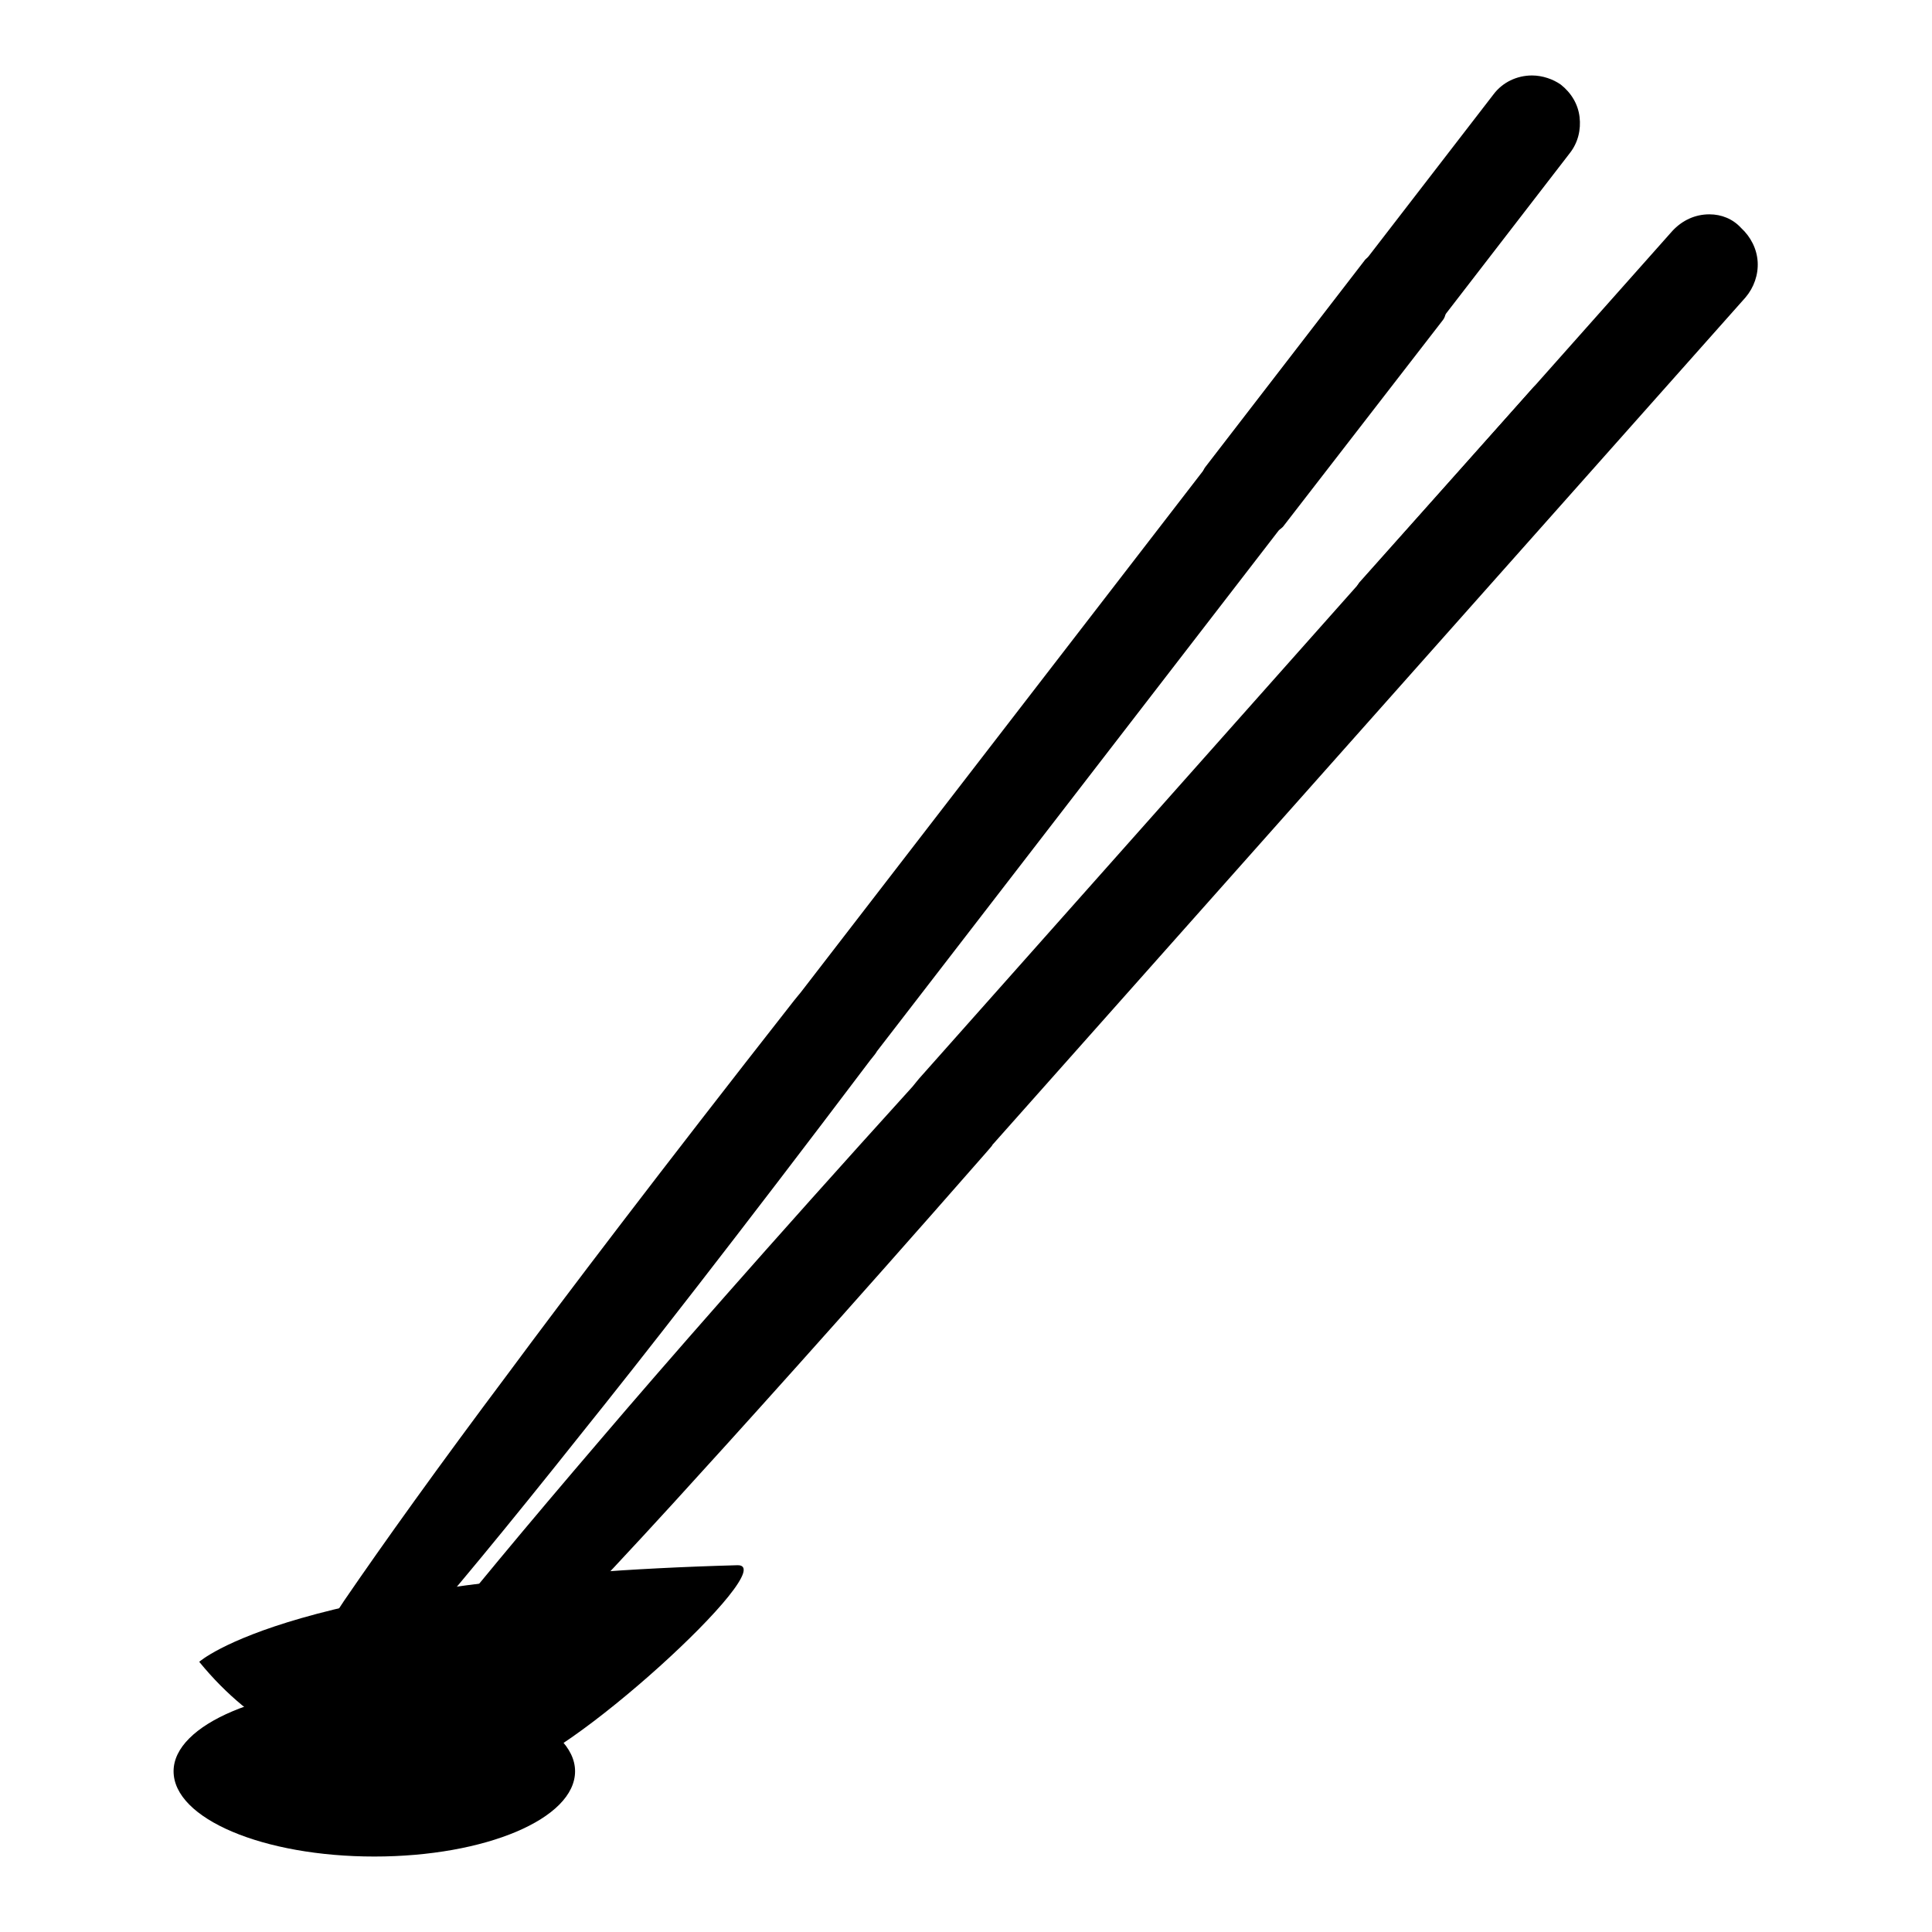 <?xml version="1.0" encoding="utf-8"?>
<!-- Svg Vector Icons : http://www.onlinewebfonts.com/icon -->
<!DOCTYPE svg PUBLIC "-//W3C//DTD SVG 1.1//EN" "http://www.w3.org/Graphics/SVG/1.1/DTD/svg11.dtd">
<svg version="1.1" xmlns="http://www.w3.org/2000/svg" xmlns:xlink="http://www.w3.org/1999/xlink" x="0px" y="0px" viewBox="0 0 256 256" enable-background="new 0 0 256 256" xml:space="preserve">
<g> <path fill="#000000" d="M26.4,220.2c0,0,12.4-11.2,71.3-12.8c6.2-0.2-23.6,27-30.3,27C60.6,234.4,41,238.1,26.4,220.2L26.4,220.2z" /> <path fill="#000000" d="M23,234.7C23,241,34.9,246,49.6,246c14.7,0,26.6-5,26.6-11.3c0-6.2-11.9-11.3-26.6-11.3 C34.9,223.5,23,228.5,23,234.7L23,234.7z"/> <path fill="#000000" d="M38.5,231.1c-0.3,0-0.6-0.1-0.9-0.3c-0.2-0.2-0.5-0.5-0.6-1c-0.2-1.3-0.7-4.9,31-47.4 c7.4-9.9,20-26.5,37.8-49.3c0.5-0.6,0.8-1,0.9-1.1l91.8-119c1.1-1.4,2.7-2.2,4.4-2.2c1.2,0,2.4,0.4,3.4,1.1 c1.2,0.9,1.9,2.2,2.1,3.7c0.2,1.5-0.2,2.9-1.1,4.1l-91.8,119c-0.1,0.1-0.4,0.5-0.9,1.1c-17.6,23.2-30.6,39.7-38.3,49.4 C43.1,231.1,39.8,231.1,38.5,231.1z"/> <path fill="#000000" d="M203,11.9c1,0,2,0.3,2.8,0.9c2,1.6,2.4,4.5,0.8,6.5l-91.8,119c-1.5,2-69.4,91.9-76.4,91.9 c-0.1,0-0.2,0-0.3-0.1c-4.7-3.5,67.8-95.5,69.4-97.5l91.8-119C200.2,12.5,201.6,11.9,203,11.9 M203,10c-2,0-3.9,0.9-5.1,2.5 l-91.8,119c-0.1,0.1-0.4,0.5-0.9,1.1c-17.8,22.7-30.4,39.3-37.8,49.3c-9.3,12.4-16.6,22.6-21.8,30.2c-3,4.5-5.3,8.2-6.9,10.9 c-2.5,4.4-2.7,5.9-2.6,6.9c0.1,0.7,0.4,1.3,0.9,1.7c0.4,0.3,0.9,0.5,1.4,0.5c1.6,0,4-1,14.8-13.3c6.1-6.9,14.1-16.6,23.8-28.8 c7.8-9.7,20.7-26.2,38.3-49.5c0.5-0.6,0.8-1,0.9-1.2l91.8-119c1.1-1.4,1.5-3.1,1.3-4.8c-0.2-1.7-1.1-3.2-2.5-4.3 C205.8,10.5,204.4,10,203,10z"/> <path fill="#000000" d="M199.3,13.7l-91.7,119c-1.6,2-74.1,94-69.4,97.5c0.1,0,0.1,0.1,0.2,0.1c9.8-14.1,37.9-51.5,68.5-91.9 c39-51.6,82-108,96-126.3C201.5,11.9,200.2,12.5,199.3,13.7z"/> <path fill="#000000" d="M168.5,69.6c-0.2,0-0.4-0.1-0.6-0.2l-7.4-5.6c-0.2-0.1-0.3-0.4-0.4-0.6c0-0.3,0-0.5,0.2-0.7L181.6,35 c0.2-0.2,0.5-0.4,0.7-0.4c0.2,0,0.4,0.1,0.6,0.2l7.3,5.6c0.2,0.1,0.3,0.4,0.3,0.6s0,0.5-0.2,0.7l-21.2,27.4 C169.1,69.4,168.8,69.6,168.5,69.6z"/> <path fill="#000000" d="M182.4,35.6l7.3,5.6l-21.1,27.4l-7.4-5.5L182.4,35.6 M182.4,33.7c-0.5,0-1.1,0.3-1.5,0.7l-21.2,27.5 c-0.3,0.4-0.4,0.9-0.4,1.4c0.1,0.5,0.3,0.9,0.7,1.2l7.4,5.6c0.3,0.3,0.8,0.4,1.1,0.4c0.6,0,1.1-0.3,1.5-0.7l21.2-27.4 c0.3-0.4,0.4-0.9,0.4-1.4c-0.1-0.5-0.3-0.9-0.7-1.2l-7.3-5.6C183.2,33.9,182.8,33.7,182.4,33.7z"/> <path fill="#000000" d="M47.6,237.6c-0.5,0-0.8-0.2-1-0.3c-0.2-0.2-0.5-0.5-0.5-1.1c-0.1-1.4-0.3-4.9,34.3-45.1 c8.1-9.4,21.8-25.1,41.2-46.5c0.5-0.6,0.9-1,1-1.1l99.8-112.3c1.1-1.2,2.6-1.9,4.2-1.9c1.4,0,2.7,0.5,3.7,1.4 c1.1,1,1.8,2.4,1.9,3.8c0.1,1.5-0.4,2.9-1.4,4l-99.8,112.3c-0.1,0.1-0.4,0.5-0.9,1.1c-19.1,21.8-33.1,37.3-41.5,46.5 C52.4,237.6,49,237.6,47.6,237.6z"/> <path fill="#000000" d="M226.5,30.3c1.1,0,2.2,0.4,3.1,1.2c1.9,1.7,2.1,4.6,0.4,6.5l-99.8,112.3c-1.7,1.9-75.2,86.4-82.5,86.4 c-0.2,0-0.3,0-0.4-0.1c-4.5-3.8,74.3-90.5,76-92.4l99.8-112.3C224,30.8,225.2,30.3,226.5,30.3 M226.5,28.4c-1.9,0-3.6,0.8-4.9,2.2 l-99.8,112.3c-0.1,0.1-0.4,0.5-0.9,1.1c-19.4,21.4-33.1,37.1-41.2,46.6c-10.1,11.8-18.1,21.4-23.8,28.7c-3.3,4.3-5.9,7.8-7.6,10.4 c-2.8,4.2-3.1,5.7-3,6.7c0.1,0.7,0.3,1.3,0.8,1.7c0.4,0.4,1,0.6,1.6,0.6c1.5,0,4.1-0.9,15.7-12.4c6.5-6.5,15.2-15.5,25.7-27 c8.4-9.2,22.4-24.7,41.5-46.5c0.5-0.6,0.9-1,0.9-1.1l99.8-112.3c1.1-1.3,1.7-3,1.6-4.7c-0.1-1.7-0.9-3.3-2.2-4.5 C229.6,29,228.1,28.4,226.5,28.4L226.5,28.4z"/> <path fill="#000000" d="M130.1,150.3L230,38c1.5-1.6,1.5-4,0.3-5.7C200.8,68.9,72.8,210.3,49.6,235.9 C63.3,227.1,128.6,152,130.1,150.3L130.1,150.3z"/> <path fill="#000000" d="M188.5,85.5c-0.2,0-0.4-0.1-0.6-0.2l-7-6.1c-0.2-0.2-0.3-0.4-0.3-0.6c0-0.2,0.1-0.5,0.2-0.7L203.9,52 c0.2-0.2,0.4-0.3,0.7-0.3c0.2,0,0.4,0.1,0.6,0.2l6.9,6.1c0.2,0.2,0.3,0.4,0.3,0.6c0,0.3-0.1,0.5-0.2,0.7l-23,25.9 C189.1,85.4,188.8,85.5,188.5,85.5L188.5,85.5z"/> <path fill="#000000" d="M204.6,52.6l6.9,6.1l-23,25.9l-7-6.1L204.6,52.6 M204.6,50.7c-0.5,0-1,0.2-1.4,0.6l-23.1,25.9 c-0.3,0.4-0.5,0.9-0.5,1.4c0,0.5,0.3,1,0.6,1.3l7,6.1c0.3,0.3,0.8,0.5,1.2,0.5c0.5,0,1-0.2,1.4-0.6l23-25.9 c0.3-0.4,0.5-0.9,0.5-1.4c0-0.5-0.3-0.9-0.6-1.3l-6.9-6.1C205.5,50.8,205.1,50.7,204.6,50.7z"/> <path fill="#000000" d="M209.8,57.1l1.8,1.5l-22.9,26l-1.8-1.5L209.8,57.1z"/> <path fill="#000000" d="M182.3,35.5l1.7,1.4l-21,27.5l-1.8-1.3L182.3,35.5z"/></g>
</svg>